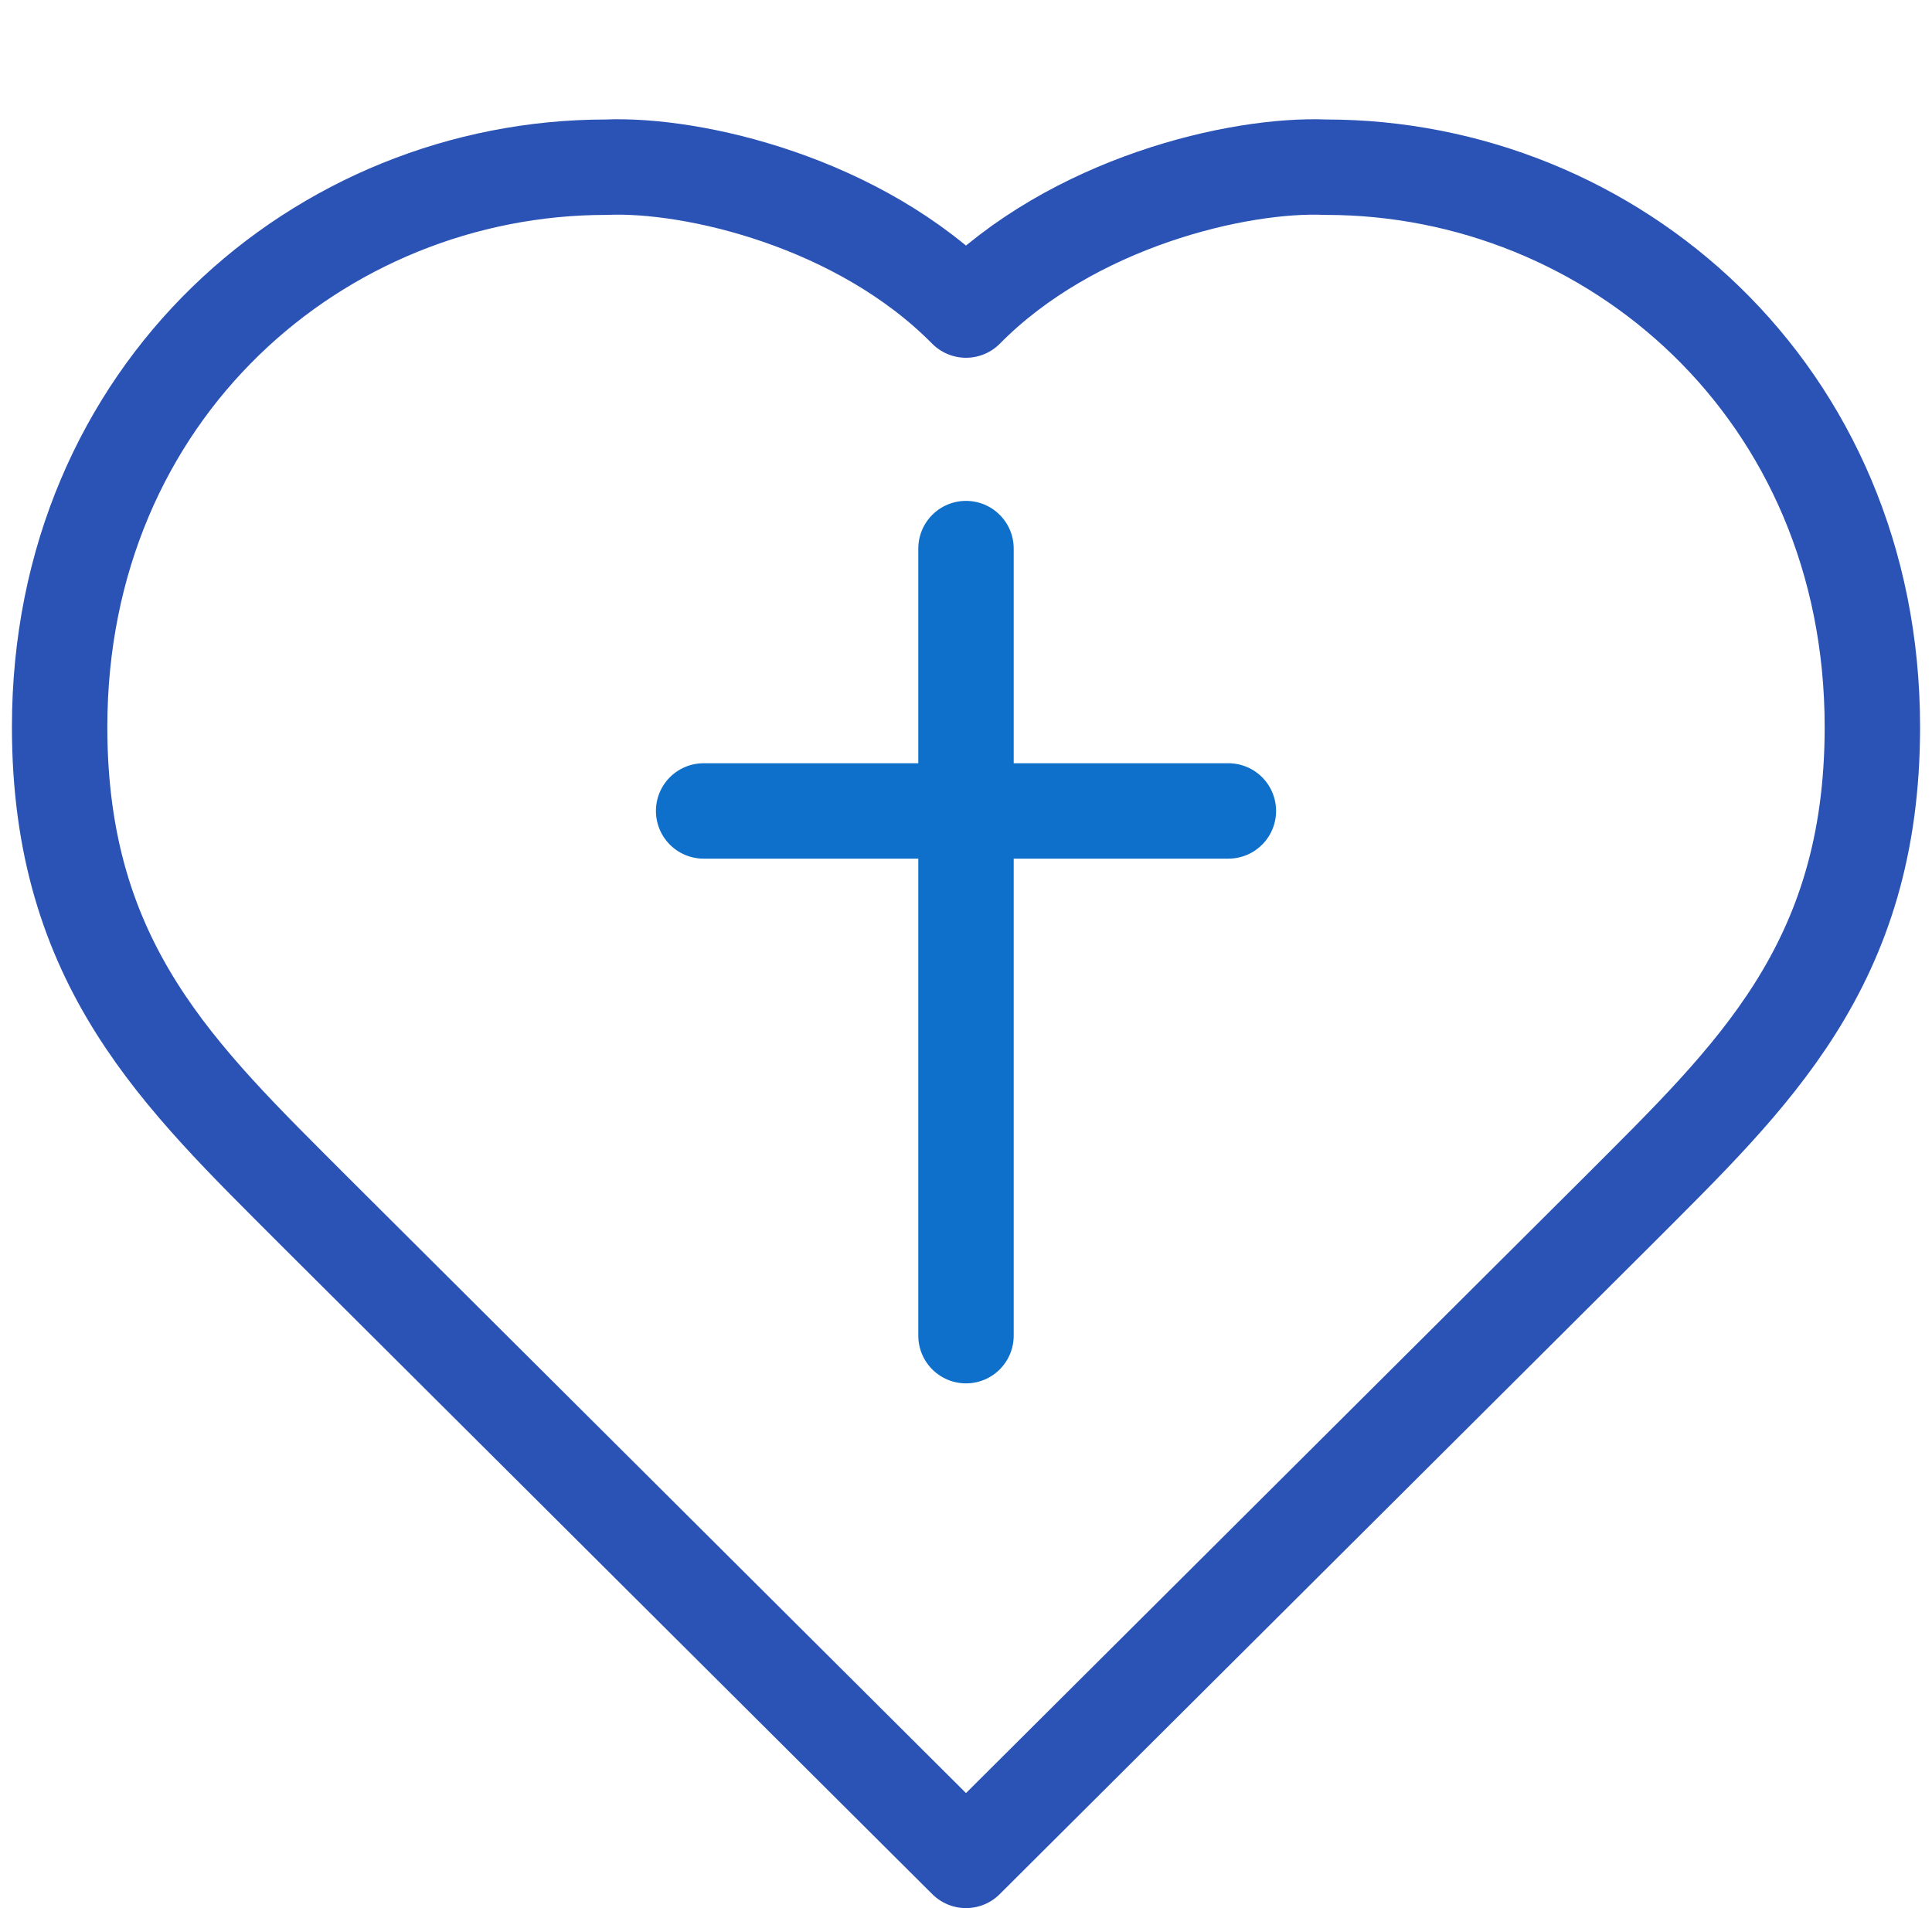 <svg width="81" height="80" viewBox="0 0 81 80" fill="none" xmlns="http://www.w3.org/2000/svg"><g clip-path="url(#a)" stroke-width="4" stroke-linecap="round"><path d="M40.5 13c4.47-4.53 11.434-6.145 15.088-5.99 12.01 0 22.912 9.4 22.912 23.472 0 10.009-5.062 14.665-10.618 20.238C67.465 51.14 40.5 78 40.5 78m0-65c-4.47-4.53-11.434-6.145-15.088-5.99-12.01 0-22.912 9.4-22.912 23.472 0 10.009 5.062 14.665 10.618 20.238C13.535 51.14 40.5 78 40.5 78" stroke="#2A53B5" stroke-miterlimit="22.926" stroke-linejoin="round"/><path d="M40.5 23v33m11-22h-22" stroke="#0E70CB"/></g><defs><clipPath id="a"><path fill="#fff" transform="matrix(-1 0 0 1 80.5 0)" d="M0 0h80v80H0z"/></clipPath></defs></svg>